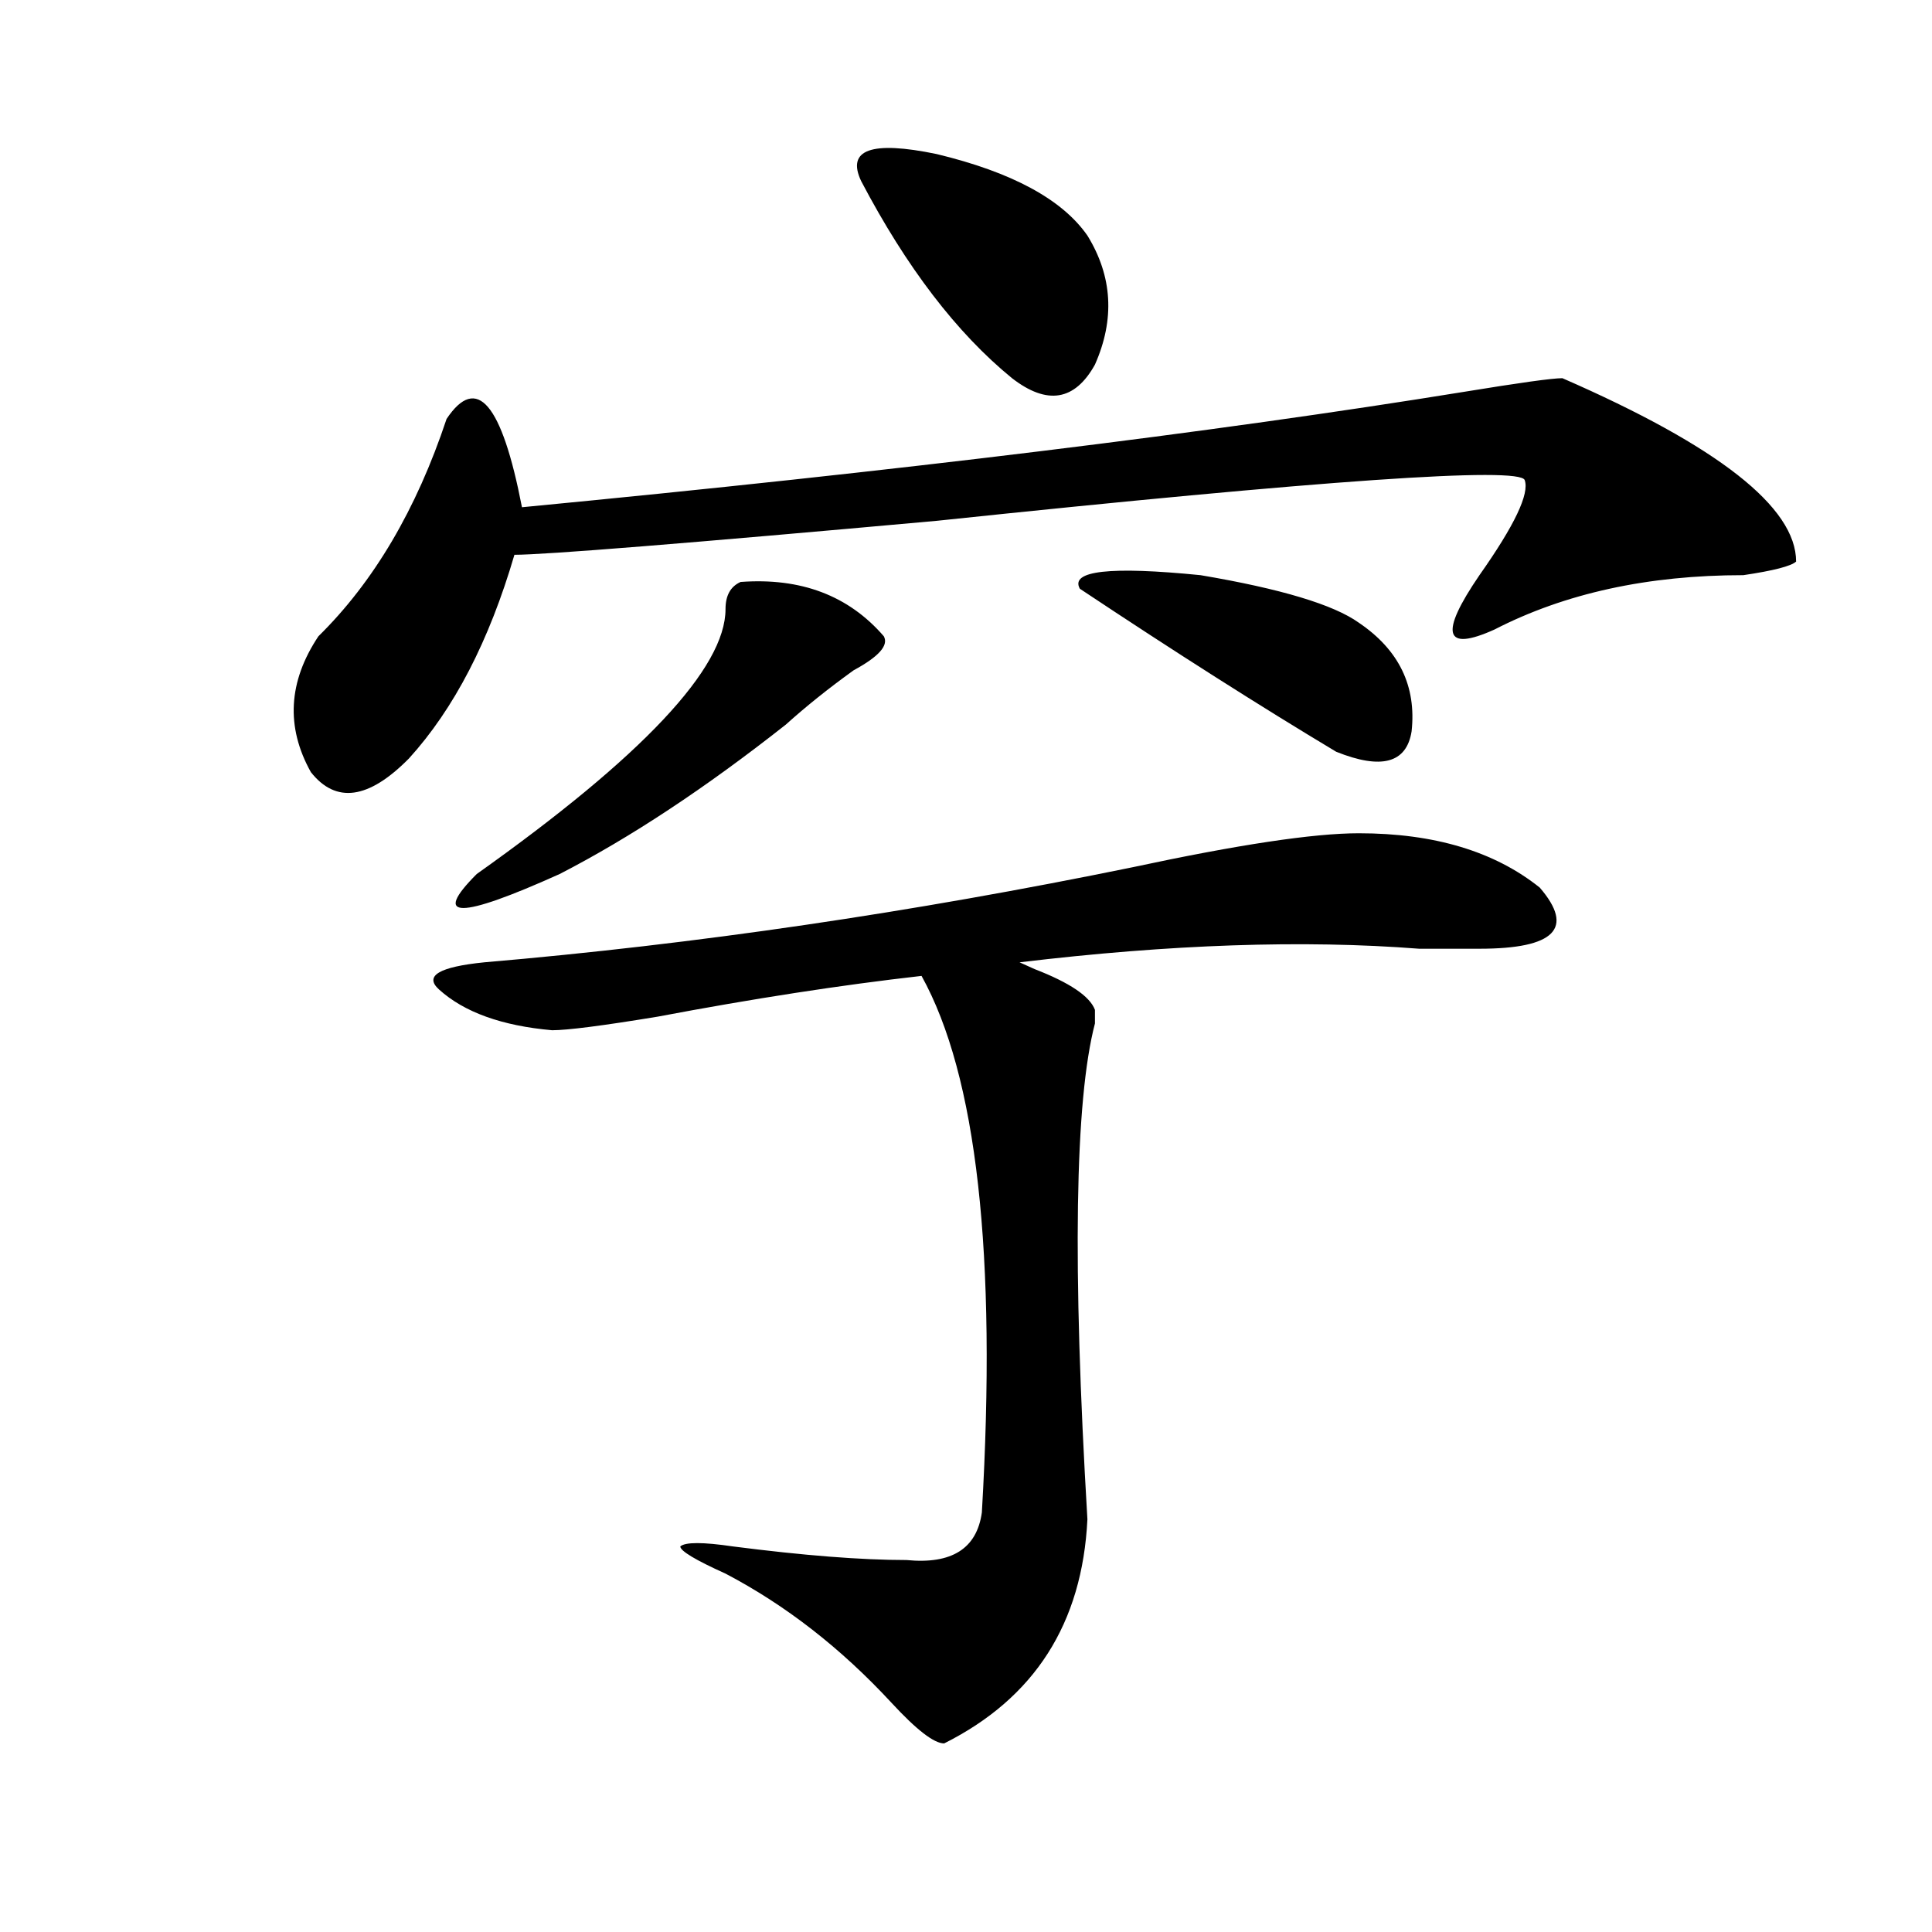 <?xml version="1.0" encoding="utf-8"?>
<!-- Generator: Adobe Illustrator 16.0.0, SVG Export Plug-In . SVG Version: 6.00 Build 0)  -->
<!DOCTYPE svg PUBLIC "-//W3C//DTD SVG 1.1//EN" "http://www.w3.org/Graphics/SVG/1.1/DTD/svg11.dtd">
<svg version="1.1" id="图层_1" xmlns="http://www.w3.org/2000/svg" xmlns:xlink="http://www.w3.org/1999/xlink" x="0px" y="0px"
	 width="1000px" height="1000px" viewBox="0 0 1000 1000" enable-background="new 0 0 1000 1000" xml:space="preserve">
<path d="M808.688,195.75c80.608,35.156,120.973,66.797,120.973,94.922c-2.622,2.362-11.707,4.725-27.316,7.031
	c-49.45,0-92.376,9.394-128.777,28.125c-26.036,11.756-28.657,2.362-7.805-28.125c18.171-25.763,25.976-42.188,23.414-49.219
	c-2.622-7.031-104.083,0-304.383,21.094c-130.118,11.756-202.922,17.578-218.531,17.578c-13.048,44.55-31.219,79.706-54.633,105.469
	c-20.853,21.094-37.743,23.456-50.73,7.031c-13.048-23.4-11.707-46.856,3.902-70.313c28.597-28.125,50.73-65.588,66.34-112.5
	c15.609-23.4,28.597-8.185,39.023,45.703c195.117-18.731,357.675-38.672,487.793-59.766
	C786.554,198.112,803.444,195.75,808.688,195.75z M703.324,431.297c39.023,0,70.242,9.394,93.656,28.125
	c18.171,21.094,7.805,31.641-31.219,31.641c-5.243,0-15.609,0-31.219,0c-59.876-4.669-128.777-2.307-206.824,7.031l7.805,3.516
	c18.171,7.031,28.597,14.063,31.219,21.094v7.031c-10.427,39.881-11.707,125.409-3.902,256.641
	c-2.622,53.888-27.316,92.56-74.145,116.016c-5.243,0-14.329-7.031-27.316-21.094c-26.036-28.125-54.633-50.428-85.852-66.797
	c-15.609-7.031-23.414-11.756-23.414-14.063c2.562-2.307,11.707-2.307,27.316,0c36.401,4.669,66.34,7.031,89.754,7.031
	c23.414,2.307,36.401-5.878,39.023-24.609c7.805-133.594-2.622-226.153-31.219-277.734c-41.646,4.725-87.192,11.756-136.582,21.094
	c-28.657,4.725-46.828,7.031-54.633,7.031c-26.036-2.307-45.548-9.338-58.535-21.094c-7.805-7.031,0-11.7,23.414-14.063
	c109.266-9.338,221.093-25.763,335.602-49.219C640.887,437.175,679.91,431.297,703.324,431.297z M383.332,301.219
	c31.219-2.307,55.913,7.031,74.145,28.125c2.562,4.725-2.622,10.547-15.609,17.578c-13.048,9.394-24.755,18.787-35.121,28.125
	c-41.646,32.85-80.669,58.612-117.07,77.344c-52.071,23.456-66.34,23.456-42.926,0c85.852-60.919,128.777-106.622,128.777-137.109
	C375.527,308.25,378.089,303.581,383.332,301.219z M445.77,93.797c-7.805-16.369,5.183-21.094,39.023-14.063
	c39.023,9.394,64.999,23.456,78.047,42.188c12.987,21.094,14.269,43.396,3.902,66.797c-10.427,18.787-24.755,21.094-42.926,7.031
	C495.159,172.35,469.184,138.347,445.77,93.797z M703.324,322.313c20.792,14.063,29.878,32.85,27.316,56.25
	c-2.622,16.425-15.609,19.94-39.023,10.547c-39.023-23.4-83.29-51.525-132.68-84.375c-5.243-9.338,15.609-11.7,62.438-7.031
	C662.96,304.734,690.276,312.975,703.324,322.313z"/>
</svg>
